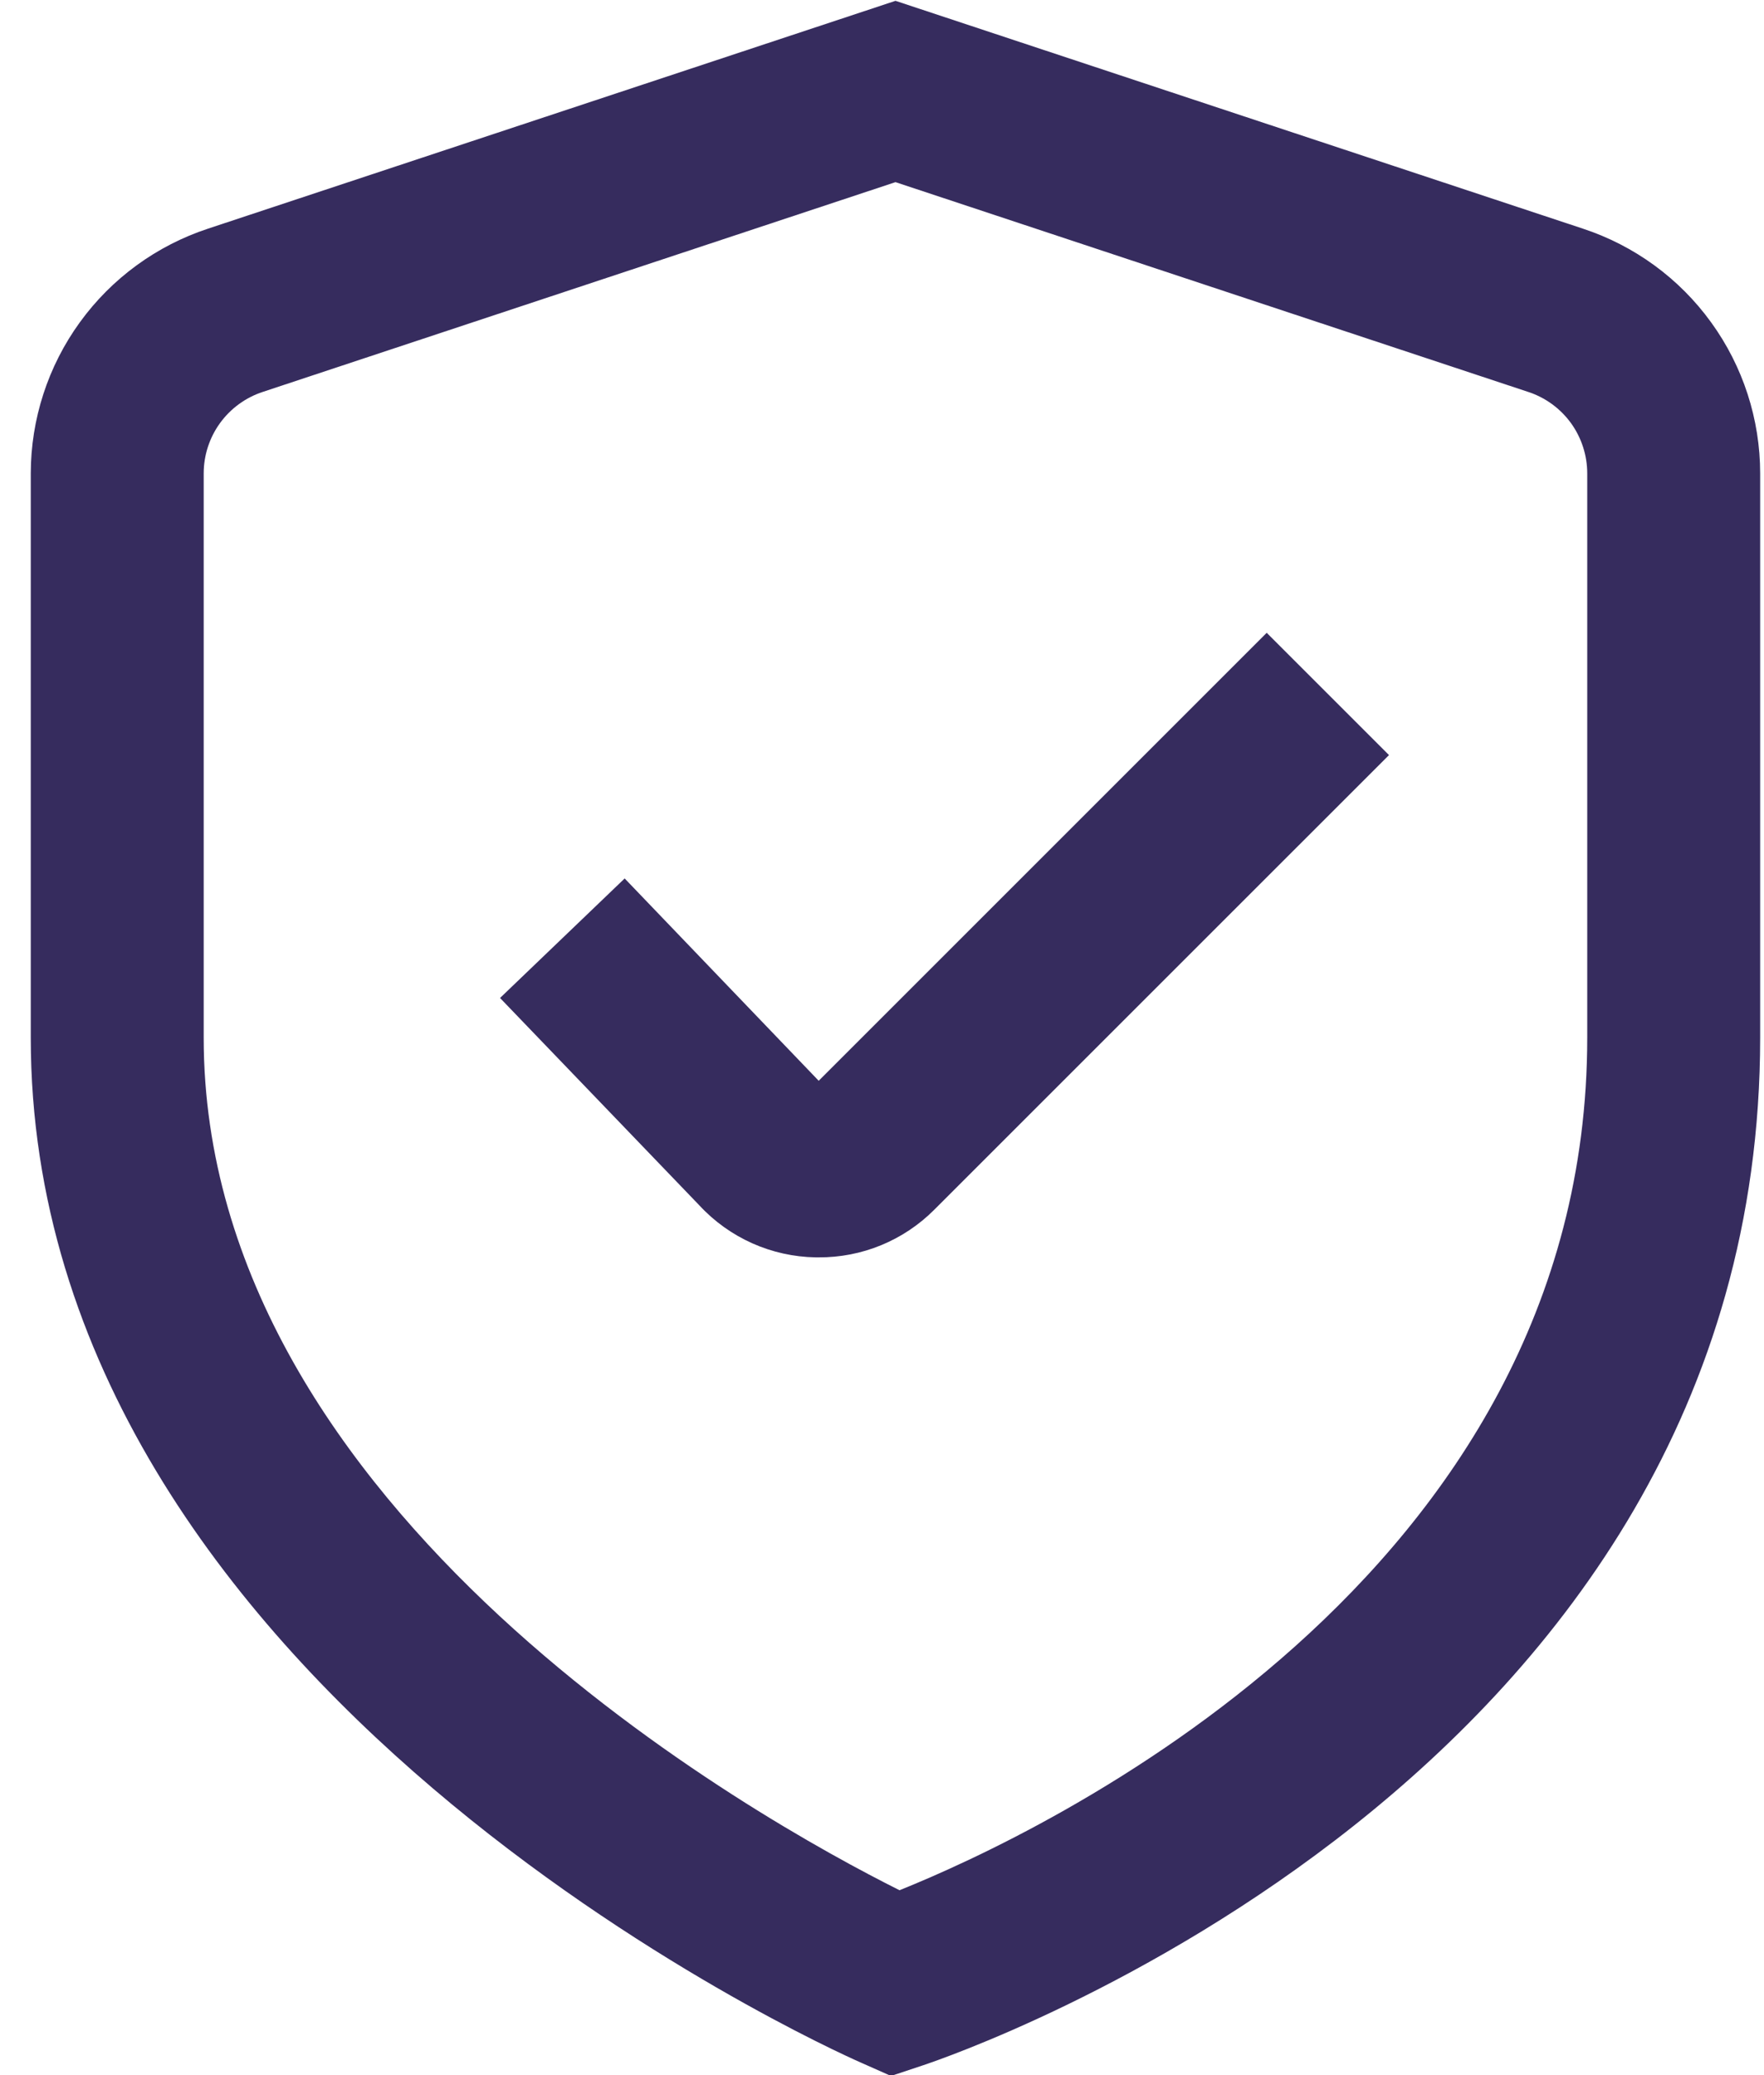 <svg width="34" height="40" viewBox="0 0 34 40" fill="none" xmlns="http://www.w3.org/2000/svg">
<g id="01 align center">
<path id="Vector" d="M17.173 40.016L16.583 39.754C15.927 39.466 0.593 32.541 0.593 20.001V9.127C0.594 8.081 0.924 7.061 1.538 6.214C2.152 5.366 3.018 4.734 4.011 4.407L17.26 0.016L30.508 4.407C31.502 4.734 32.368 5.366 32.981 6.214C33.595 7.061 33.926 8.081 33.926 9.127V20.001C33.926 34.296 18.447 39.592 17.787 39.812L17.173 40.016ZM17.26 3.511L5.066 7.554C4.735 7.662 4.446 7.873 4.241 8.155C4.036 8.438 3.926 8.778 3.926 9.127V20.001C3.926 29.157 14.66 35.097 17.338 36.436C20.012 35.361 30.593 30.439 30.593 20.001V9.127C30.593 8.778 30.483 8.438 30.279 8.155C30.074 7.873 29.785 7.662 29.453 7.554L17.26 3.511Z" fill="#362C5E"/>
<path id="Vector_2" d="M15.778 24.237H15.723C15.302 24.23 14.885 24.138 14.5 23.966C14.115 23.794 13.768 23.546 13.482 23.237L9.638 19.237L12.04 16.933L15.78 20.833L24.415 12.198L26.772 14.555L18.003 23.323C17.711 23.615 17.364 23.846 16.982 24.003C16.6 24.16 16.191 24.239 15.778 24.237Z" fill="#362C5E"/>
</g>
</svg>
